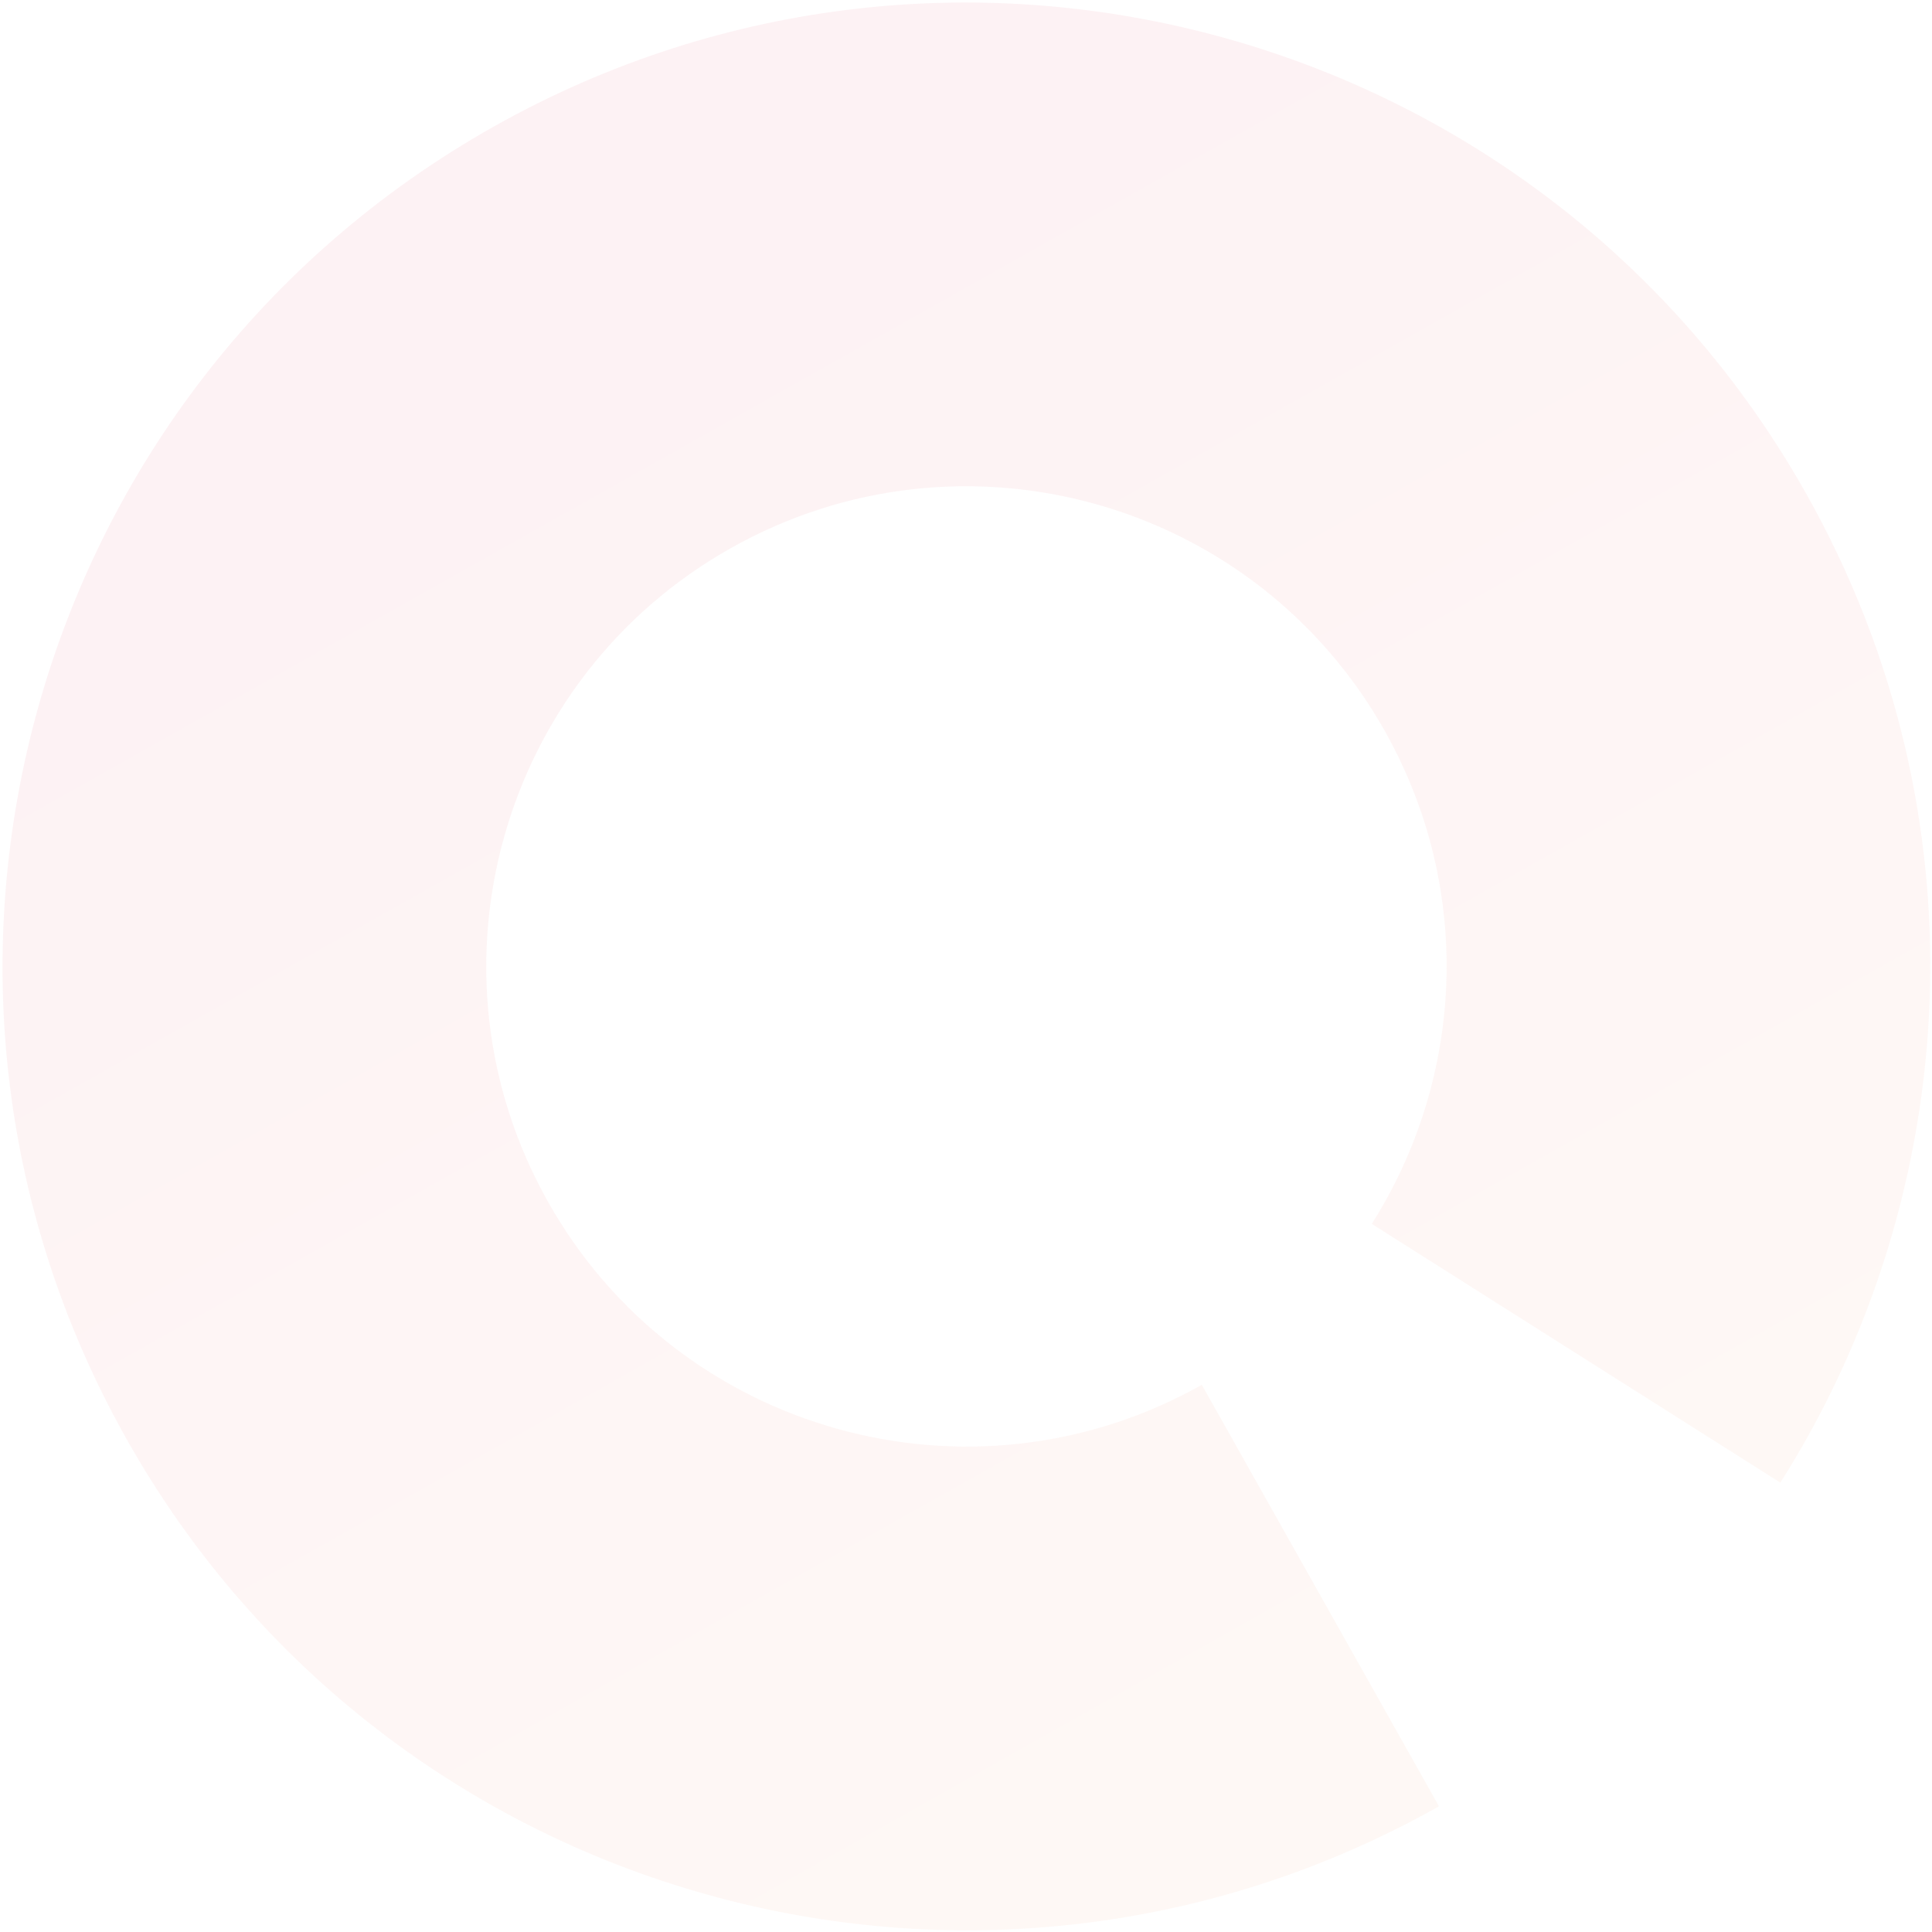 <?xml version="1.0" encoding="UTF-8"?> <svg xmlns="http://www.w3.org/2000/svg" width="469" height="469" viewBox="0 0 469 469" fill="none"><path opacity="0.05" d="M438.488 119.888C482.242 197.654 476.674 289.676 432.191 359.917L333.006 297.103C355.302 261.896 357.907 216.091 336.17 177.456C304.609 121.361 233.549 101.472 177.454 133.033C121.359 164.594 101.47 235.654 133.032 291.749C164.593 347.844 235.652 367.733 291.747 336.171L349.316 438.49C236.712 501.845 94.068 461.921 30.713 349.317C-32.642 236.713 7.282 94.07 119.886 30.715C232.49 -32.641 375.133 7.284 438.488 119.888Z" fill="url(#paint0_linear_651_1271)"></path><defs><linearGradient id="paint0_linear_651_1271" x1="320.531" y1="387.331" x2="148.67" y2="81.874" gradientUnits="userSpaceOnUse"><stop stop-color="#F66F3D"></stop><stop offset="1" stop-color="#DD002A"></stop></linearGradient></defs></svg> 
